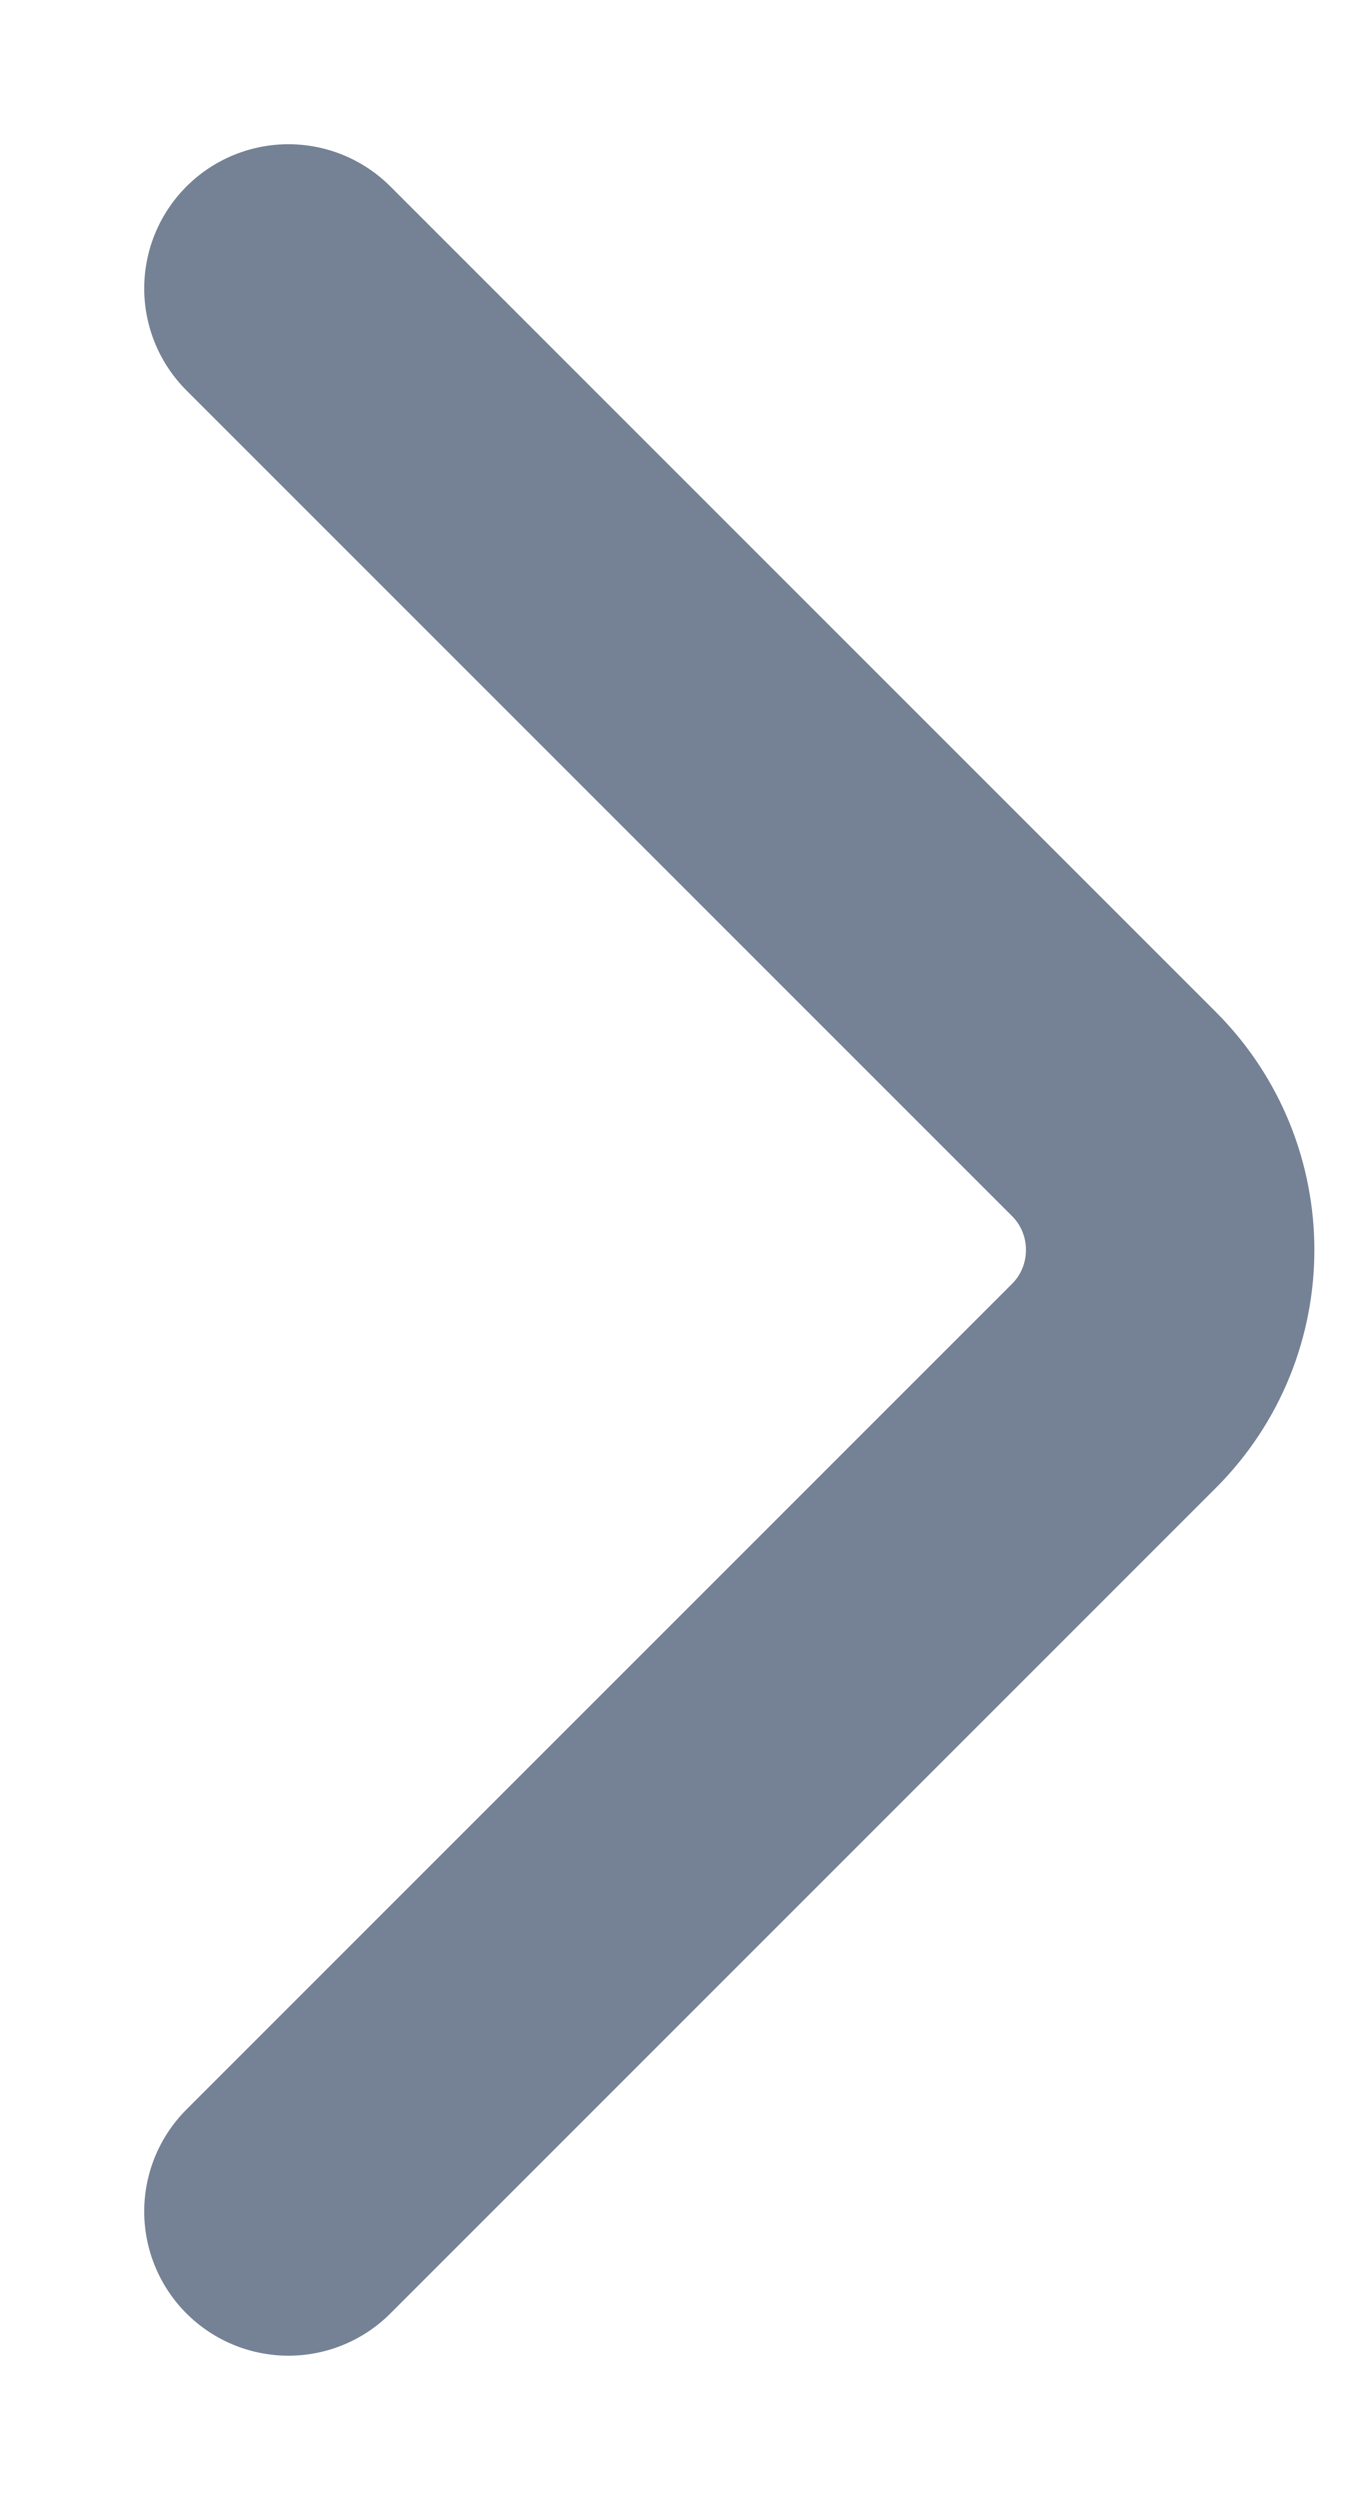 <svg width="7" height="13" viewBox="0 0 7 13" fill="none" xmlns="http://www.w3.org/2000/svg">
<path d="M1.5 11.5L5.793 7.207C6.183 6.817 6.183 6.183 5.793 5.793L1.5 1.5" stroke="#758295" stroke-width="1.5" stroke-linecap="round"/>
</svg>
